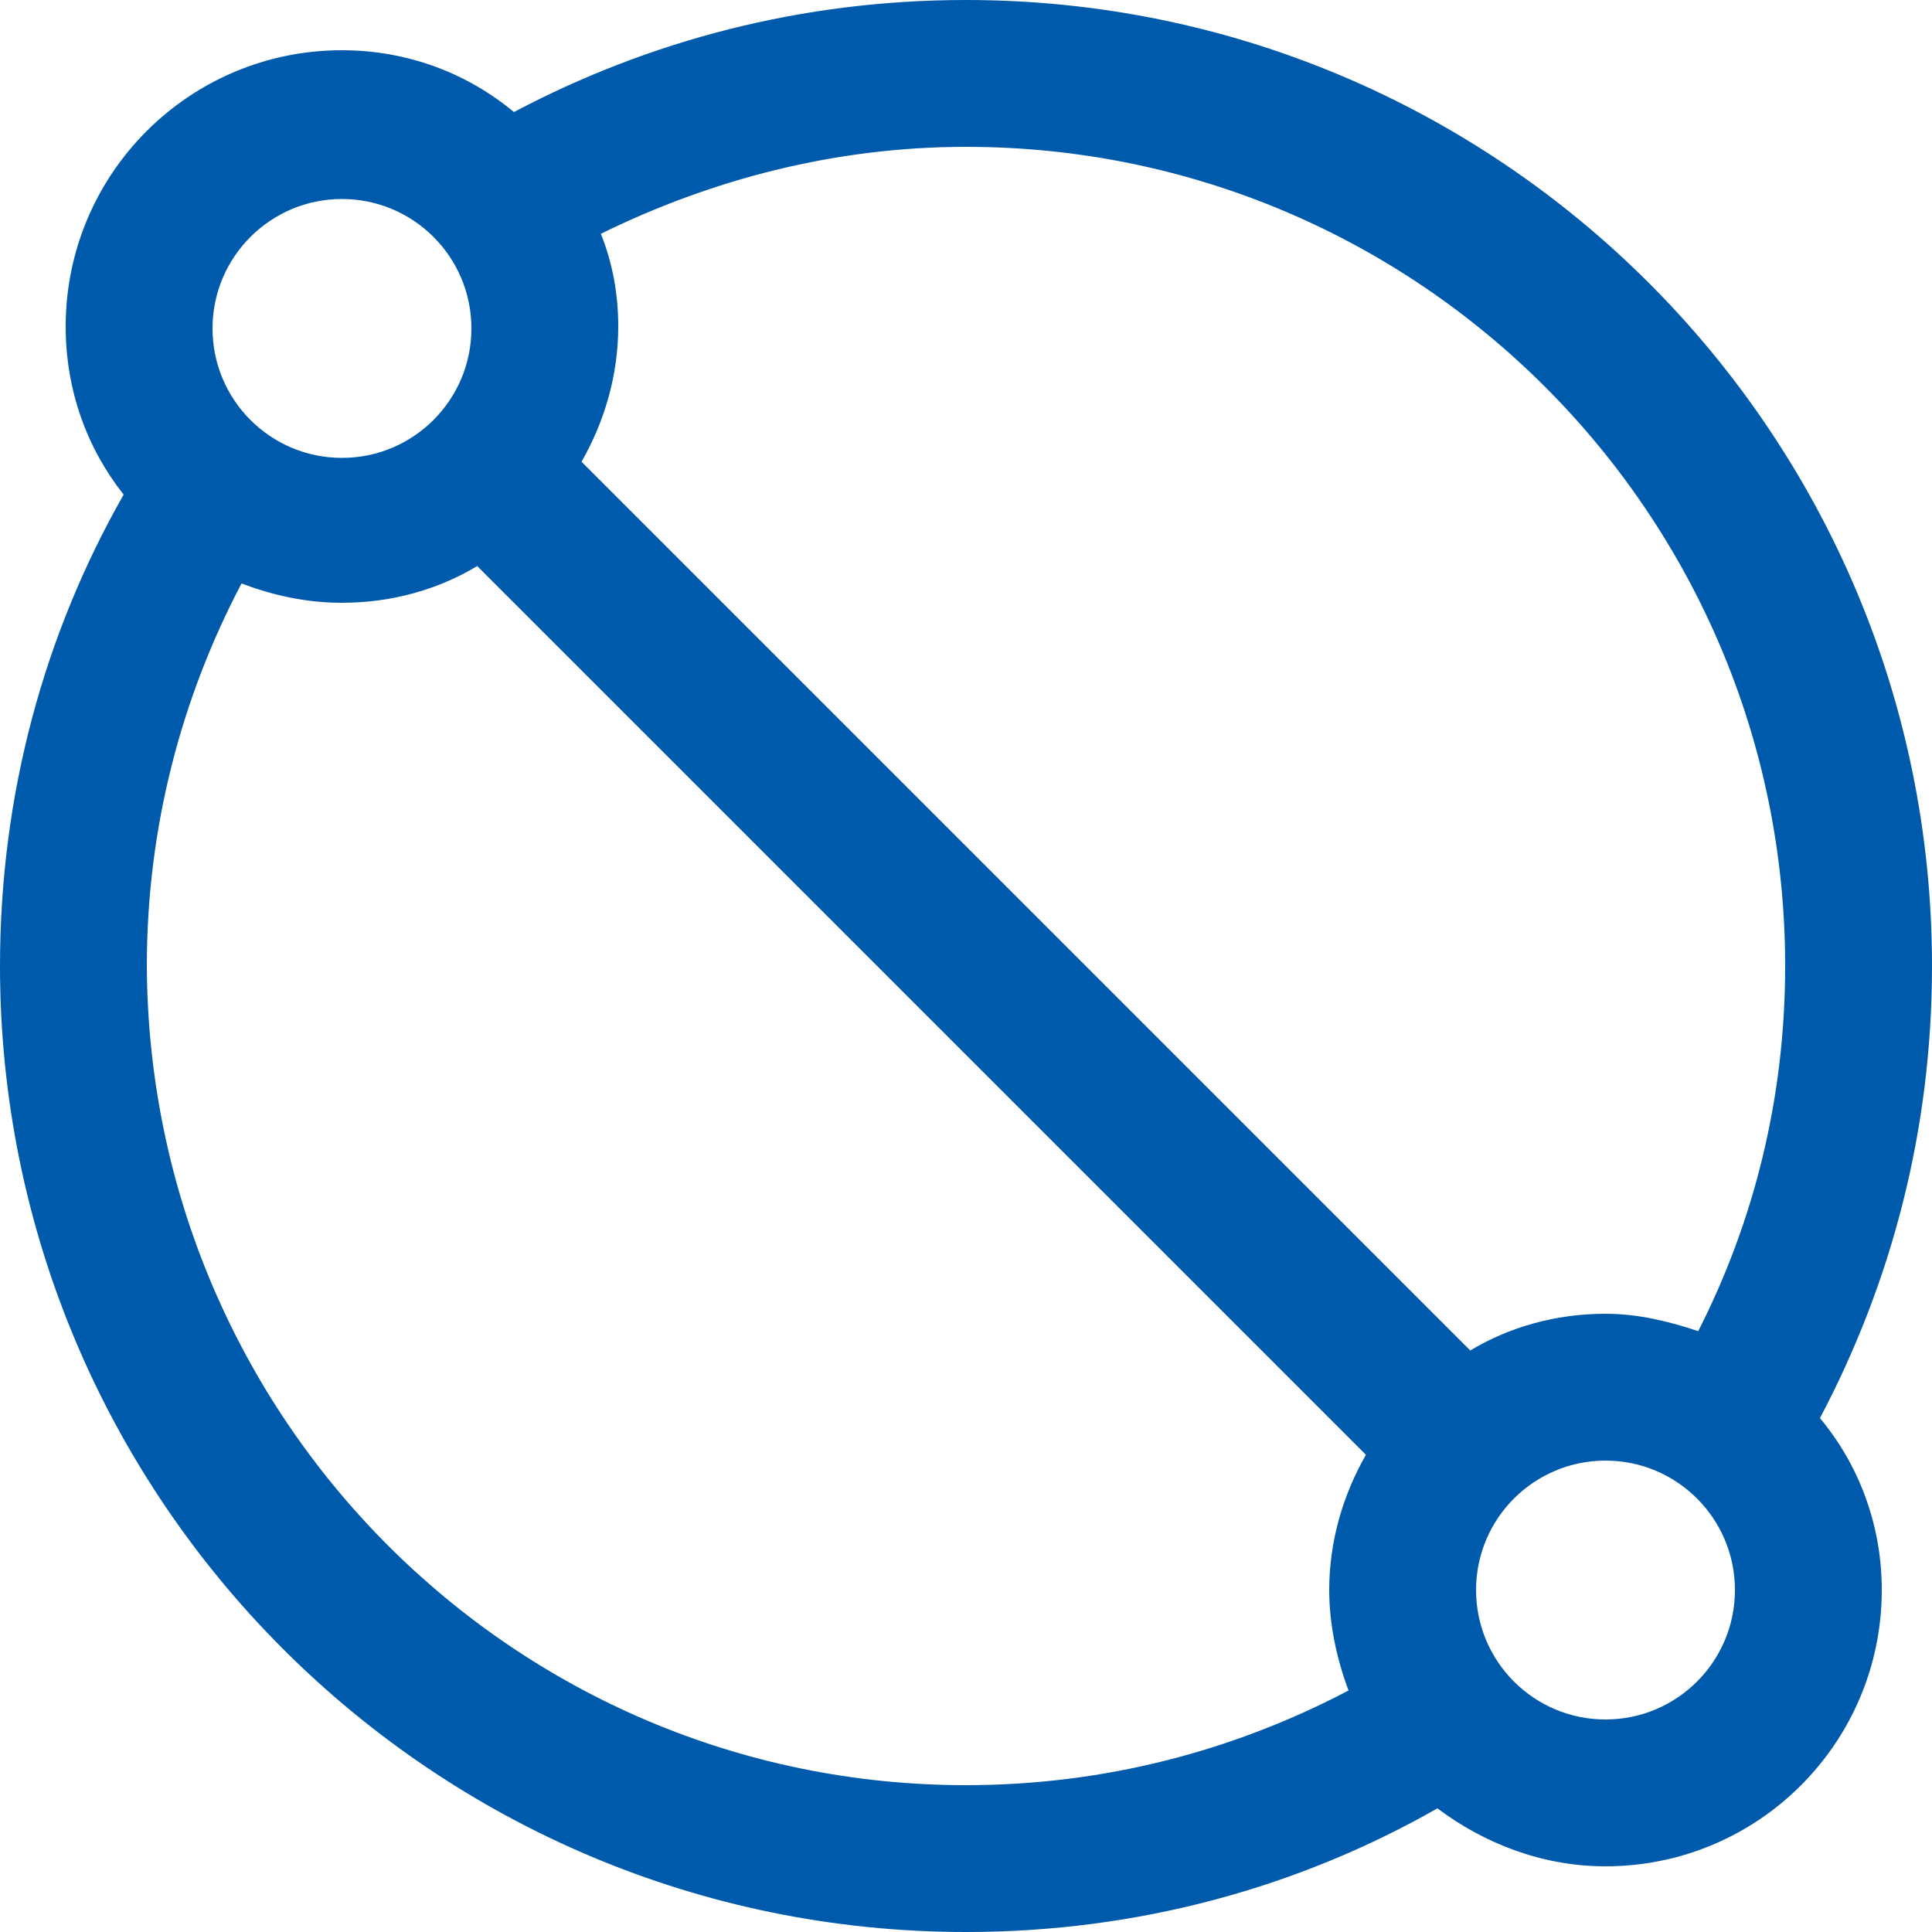 <?xml version="1.0" encoding="UTF-8"?>
<svg xmlns="http://www.w3.org/2000/svg" version="1.1" viewBox="0 0 100 100">
  <defs>
    <style>
      .cls-1 {
        fill: #005aab;
      }
    </style>
  </defs>
  <!-- Generator: Adobe Illustrator 28.7.5, SVG Export Plug-In . SVG Version: 1.2.0 Build 176)  -->
  <g>
    <g id="Ebene_1">
      <path class="cls-1" d="M100,50C100,22.4,77.6,0,50,0c-8.5,0-16.4,2.1-23.4,5.8-2.4-2-5.5-3.2-8.9-3.2-7.9,0-14.3,6.4-14.3,14.3,0,3.3,1.1,6.3,3,8.7C2.3,32.8,0,41.1,0,50c0,27.6,22.4,50,50,50,8.9,0,17.2-2.3,24.4-6.4,2.4,1.8,5.4,3,8.7,3,7.9,0,14.3-6.4,14.3-14.3,0-3.4-1.2-6.5-3.2-8.9,3.7-7,5.8-14.9,5.8-23.4ZM17.7,10.3c3.7,0,6.7,3,6.7,6.7,0,3.7-3,6.7-6.7,6.7-3.7,0-6.7-3-6.7-6.7,0-3.7,3-6.7,6.7-6.7ZM50,92.4c-23.4,0-42.3-19-42.4-42.4,0-7.2,1.8-13.9,4.9-19.8,1.6.6,3.3,1,5.2,1,2.6,0,5-.7,7-1.9l46,46c-1.2,2.1-1.9,4.5-1.9,7,0,1.8.4,3.6,1,5.2-5.9,3.1-12.6,4.9-19.8,4.9ZM30.1,23.9c1.2-2.1,1.9-4.5,1.9-7,0-1.7-.3-3.3-.9-4.8,5.7-2.8,12.1-4.5,18.9-4.5,23.4,0,42.4,19,42.4,42.4,0,6.8-1.6,13.2-4.5,18.9-1.5-.5-3.1-.9-4.8-.9-2.6,0-5,.7-7,1.9L30.1,23.9ZM83.1,89c-3.7,0-6.7-3-6.7-6.7,0-3.7,3-6.7,6.7-6.7,3.7,0,6.7,3,6.7,6.7,0,3.7-3,6.7-6.7,6.7Z"/>
    </g>
  </g>
</svg>